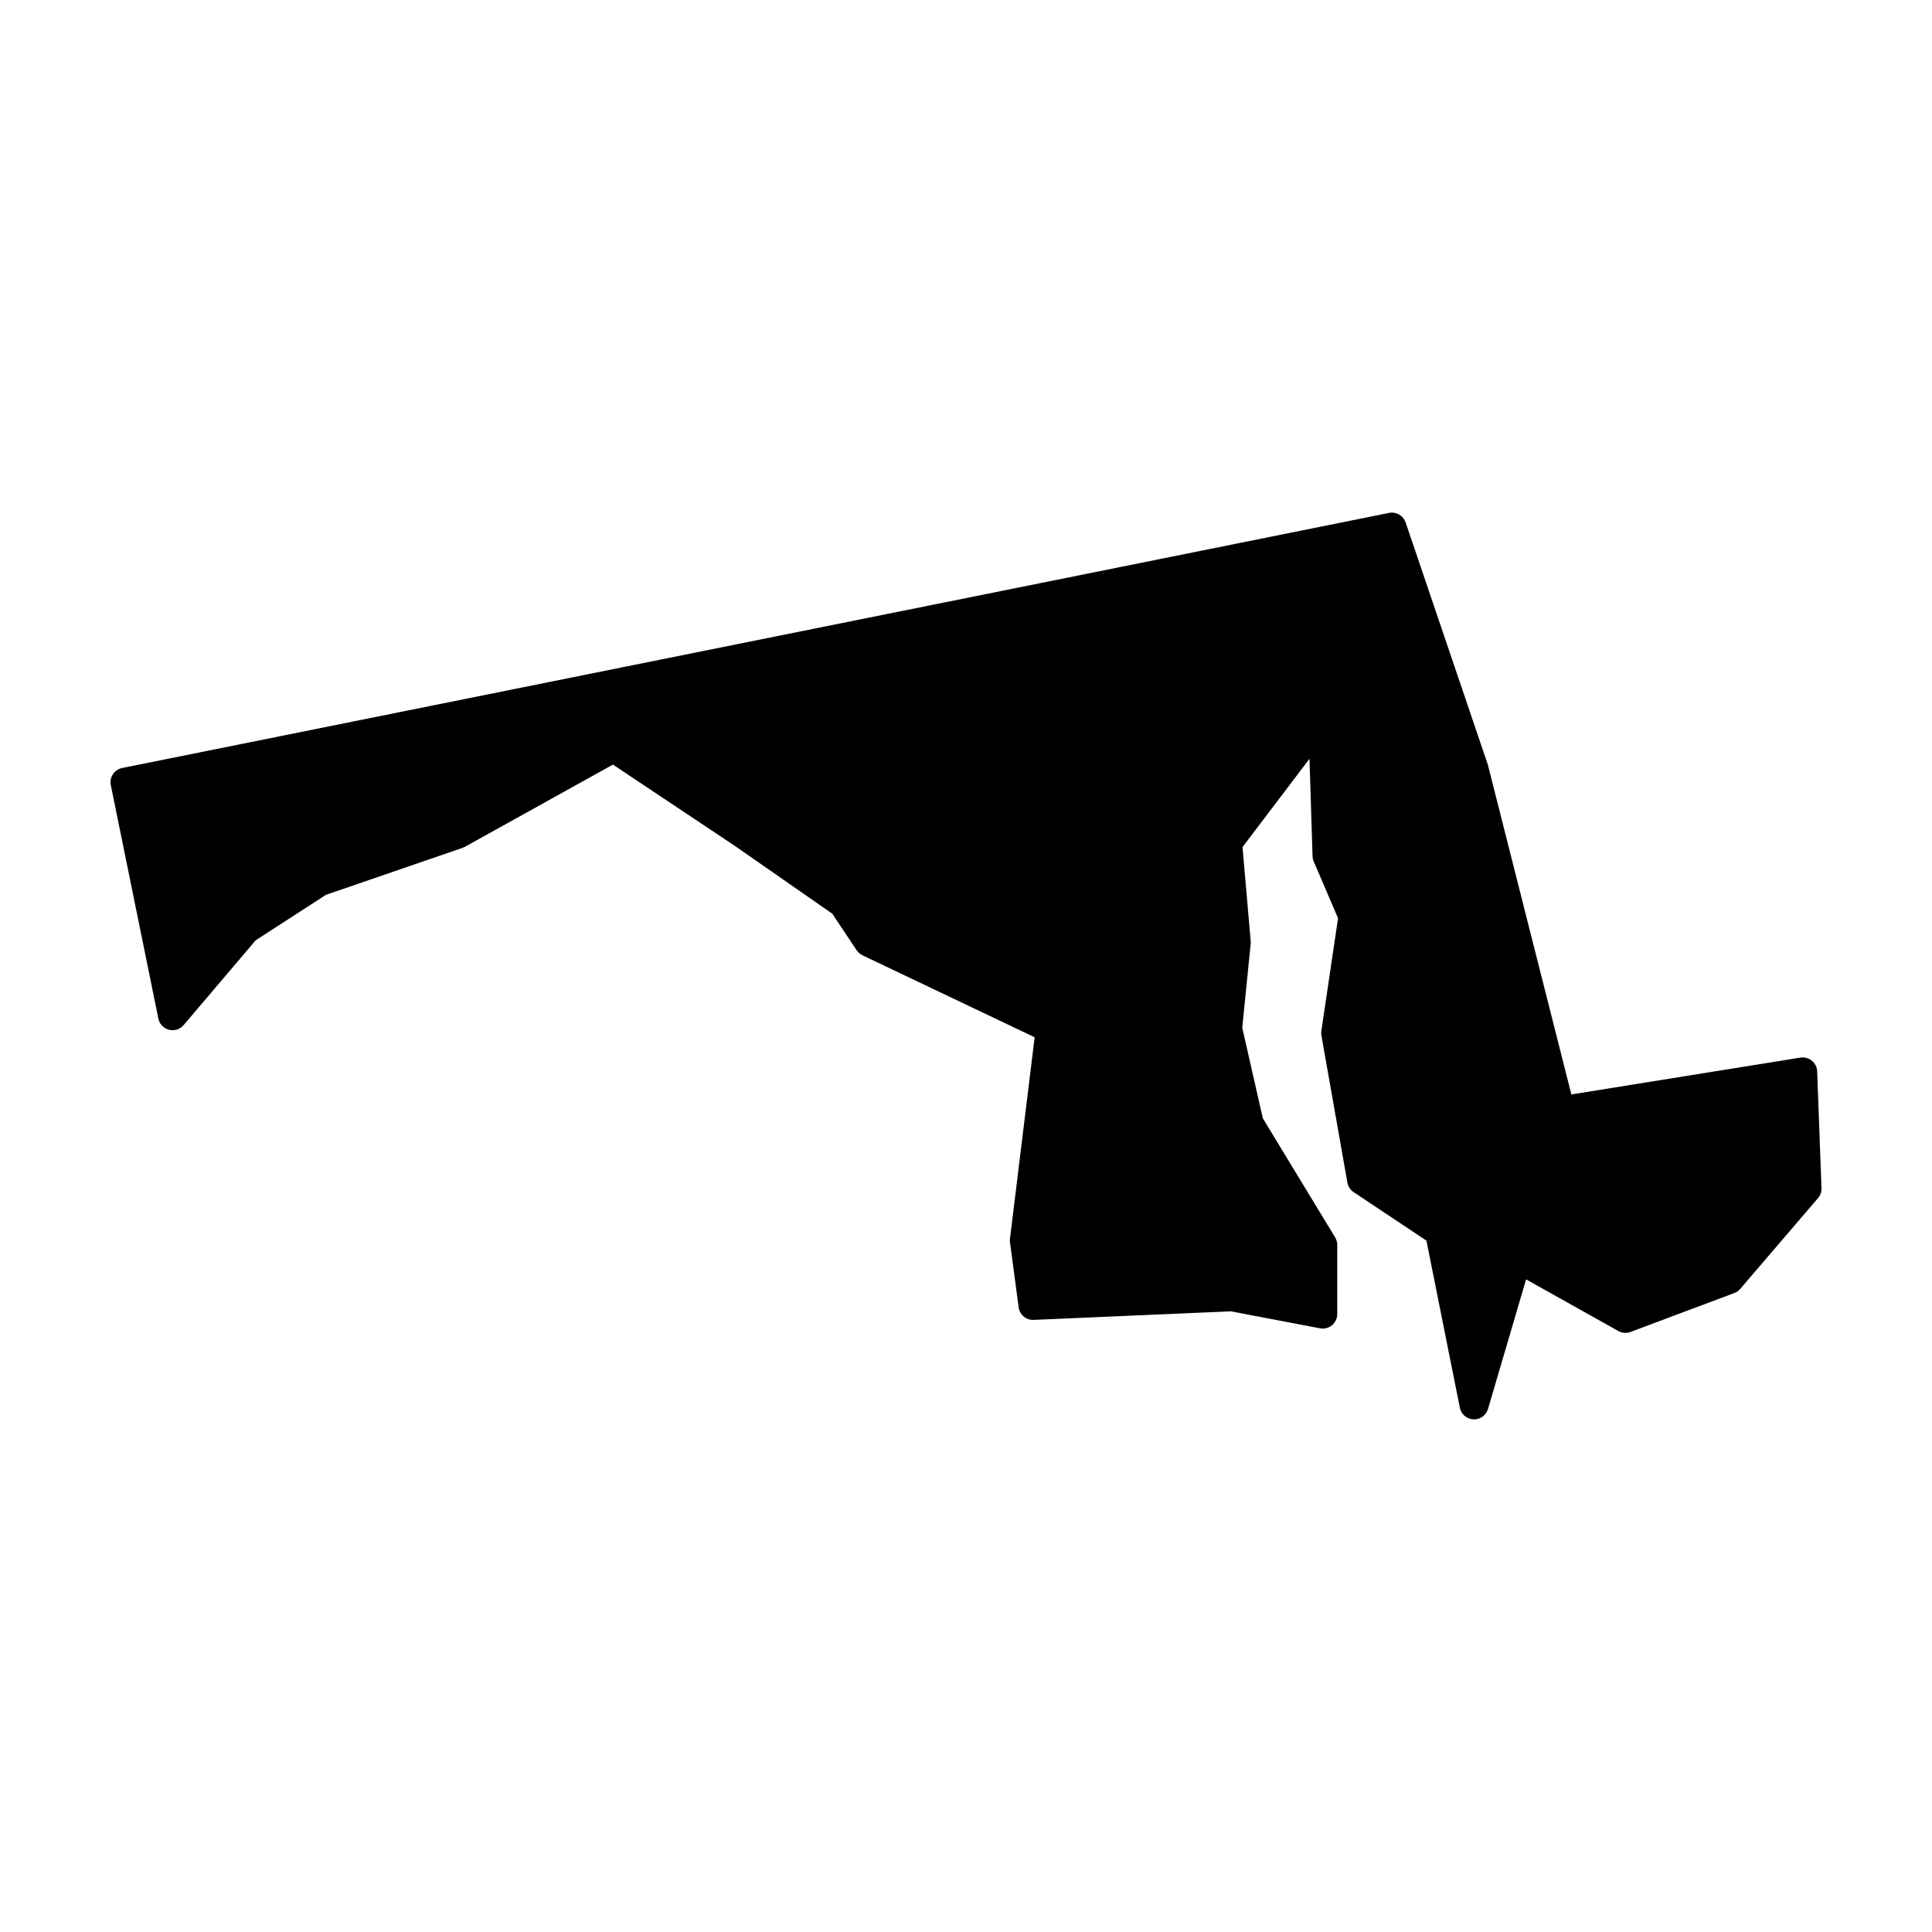 <?xml version="1.0" encoding="UTF-8"?>
<!-- Uploaded to: SVG Repo, www.svgrepo.com, Generator: SVG Repo Mixer Tools -->
<svg fill="#000000" width="800px" height="800px" version="1.1" viewBox="144 144 512 512" xmlns="http://www.w3.org/2000/svg">
 <path d="m513.03 279.85c-0.312-0.012-0.621 0.016-0.926 0.078l-335.74 67.602c-1 0.203-1.879 0.797-2.441 1.645-0.562 0.852-0.762 1.891-0.559 2.891l12.605 61.875c0.293 1.441 1.383 2.586 2.809 2.953 1.422 0.367 2.93-0.113 3.883-1.23l19.109-22.484 18.617-12.043 36.219-12.449c0.215-0.078 0.422-0.172 0.621-0.285l39.203-21.777 32.395 21.602 25.719 17.898 6.477 9.703c0.387 0.574 0.918 1.039 1.547 1.336l45.625 21.727-6.543 53.402c-0.039 0.324-0.035 0.652 0.012 0.973l2.293 17.191c0.266 1.973 1.988 3.414 3.973 3.328l52.262-2.273 23.625 4.504c1.125 0.219 2.289-0.082 3.172-0.812 0.887-0.73 1.395-1.816 1.395-2.965v-18.332c0-0.703-0.195-1.395-0.562-1.996l-19.156-31.547-5.453-23.992 2.234-22.297c0.023-0.234 0.023-0.473 0-0.707l-2.164-24.887 17.75-23.398 0.809 25.82c0.016 0.477 0.117 0.945 0.305 1.387l6.453 15.047-4.426 29.863c-0.059 0.406-0.055 0.824 0.02 1.23l6.879 38.957c0.18 1.031 0.773 1.945 1.641 2.527l19.309 12.871 8.855 44.27c0.344 1.738 1.828 3.016 3.598 3.094 1.77 0.082 3.363-1.059 3.859-2.758l10.098-34.344 24.441 13.688c0.988 0.555 2.168 0.645 3.227 0.246l27.504-10.312c0.605-0.227 1.145-0.602 1.566-1.09l20.625-24.07c0.629-0.73 0.957-1.672 0.922-2.637l-1.148-30.938c-0.039-1.102-0.547-2.133-1.398-2.832-0.852-0.699-1.961-1-3.051-0.828l-60.691 9.762-22.062-87.113c-0.023-0.102-0.047-0.199-0.078-0.297l-21.777-64.164c-0.508-1.504-1.887-2.539-3.473-2.609z" fill-rule="evenodd"/>
</svg>